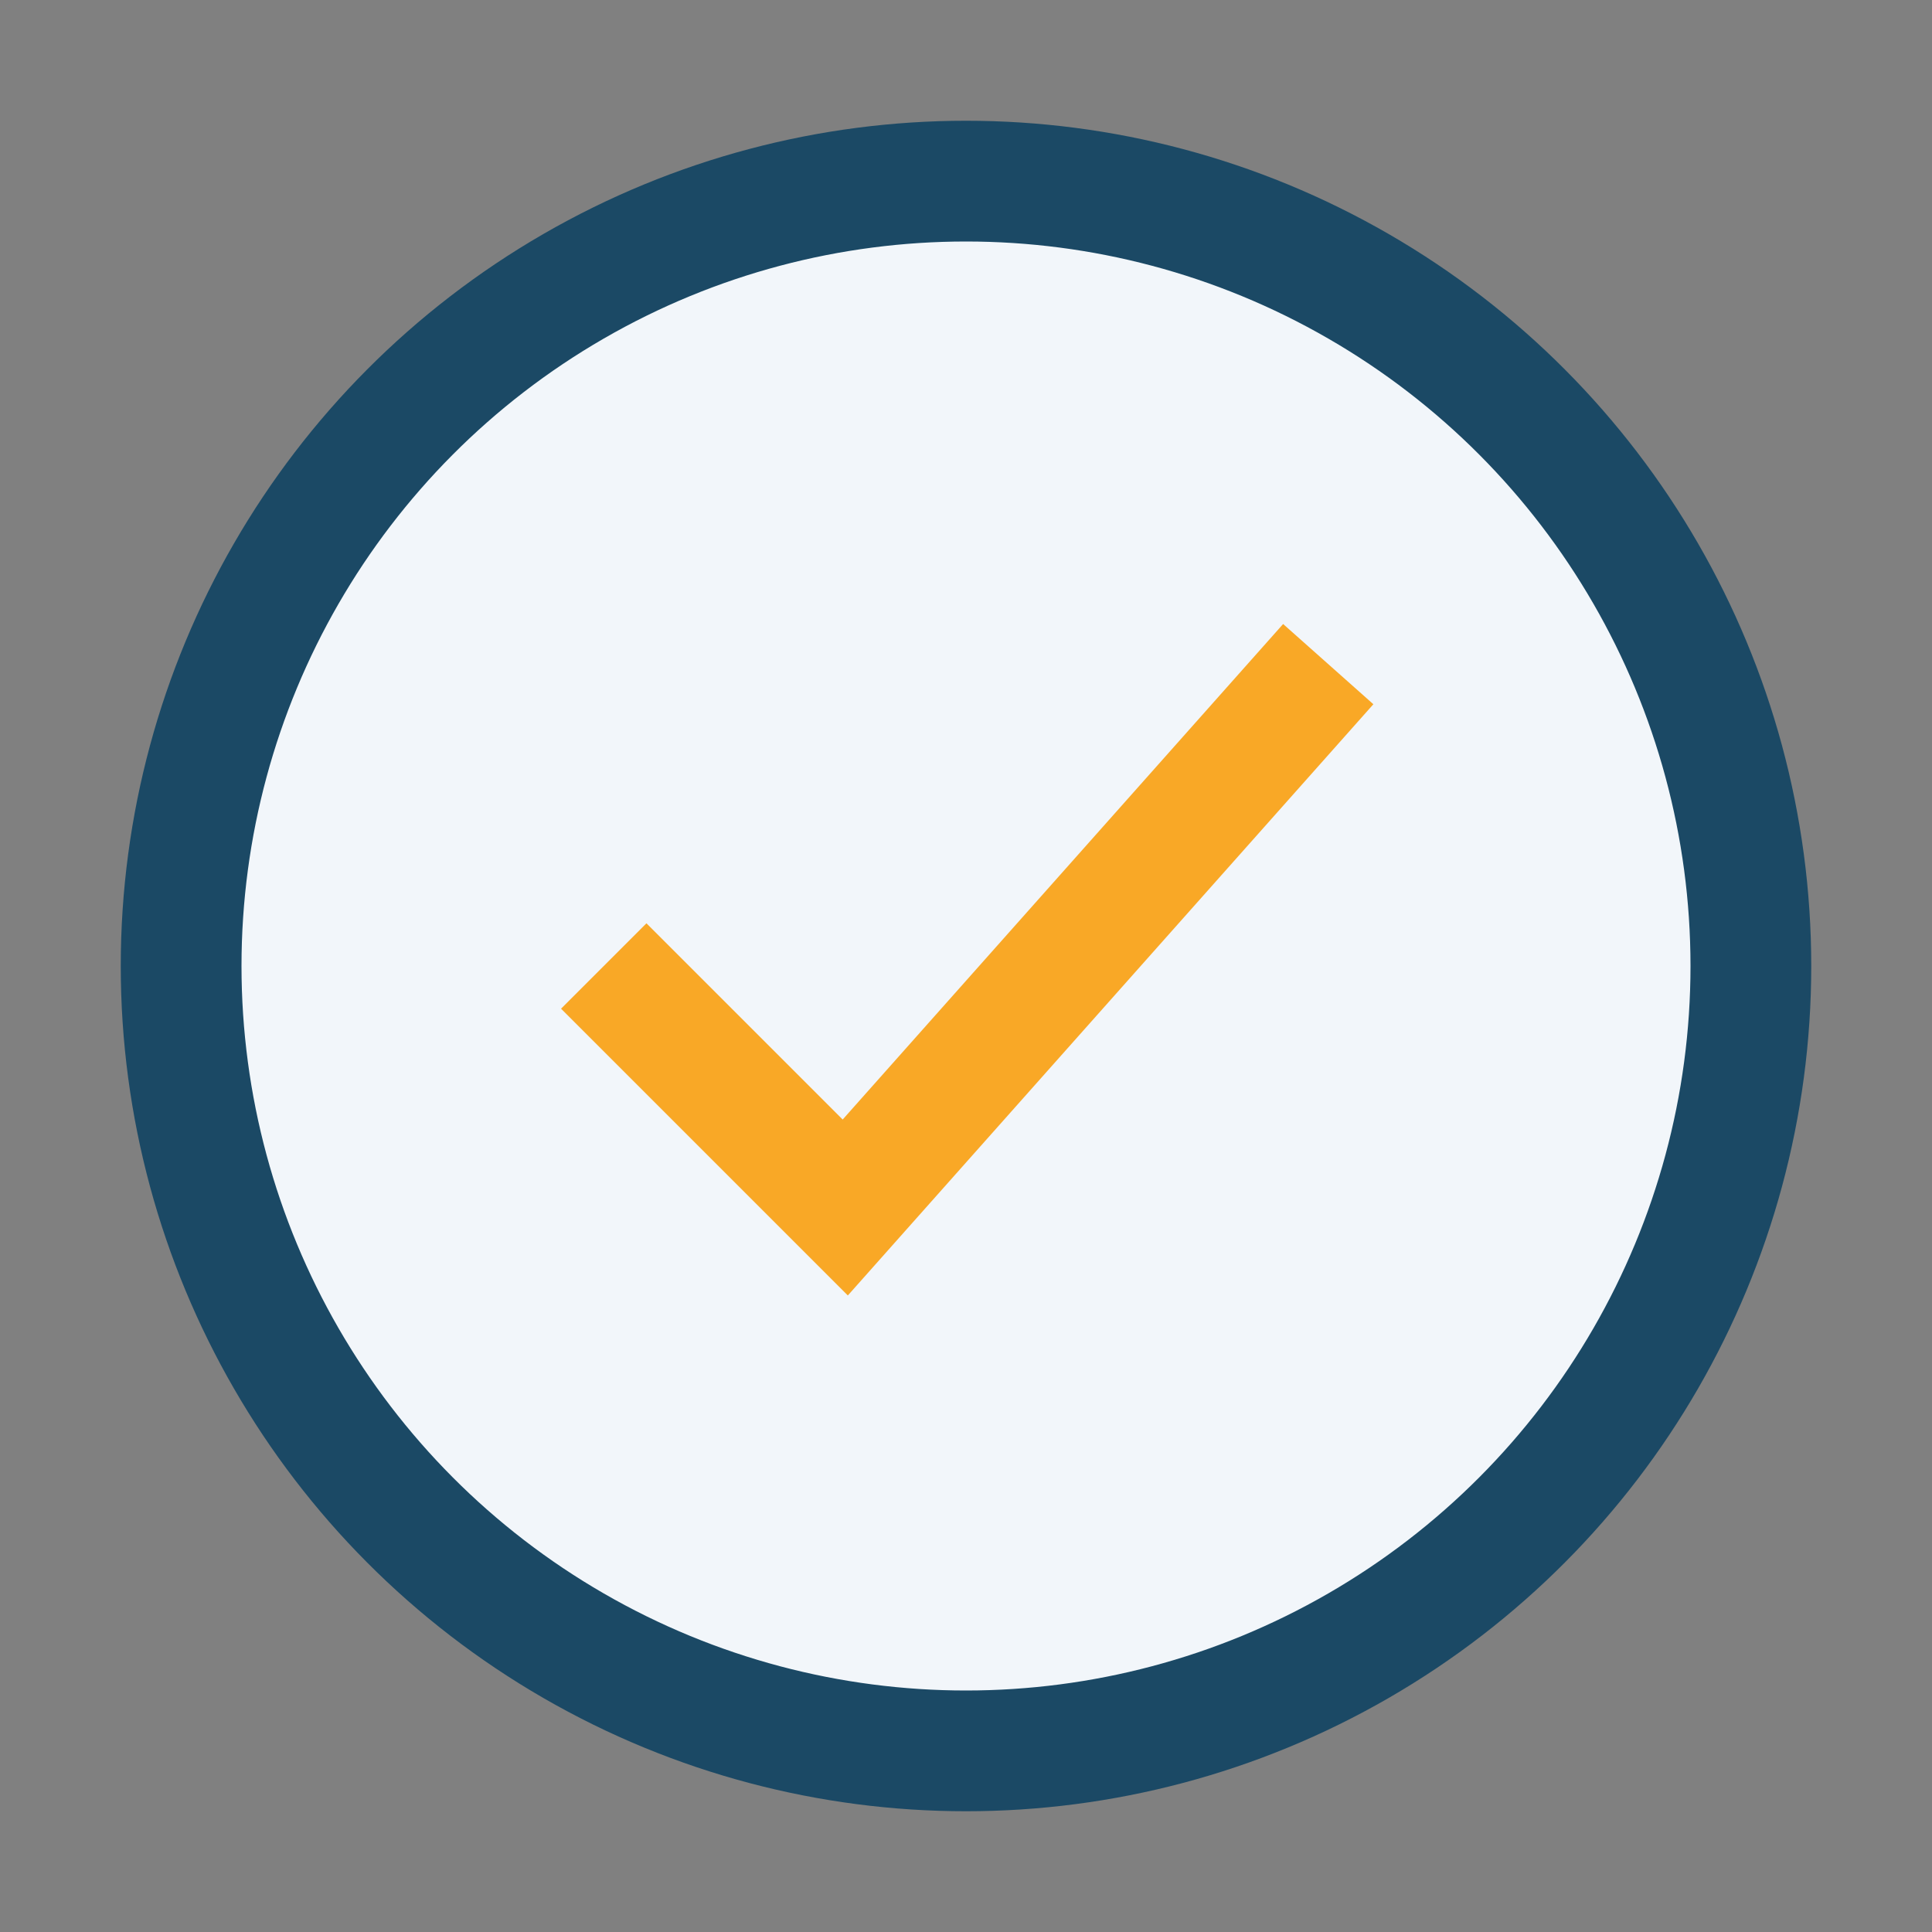 <?xml version="1.0" encoding="UTF-8"?>
<svg xmlns="http://www.w3.org/2000/svg" width="32" height="32" viewBox="0 0 32 32"><rect x="0" y="0" width="32" height="32" fill="#808080" stroke="none"/><circle cx="16" cy="16" r="13" fill="#F2F6FA" stroke="#1B4965" stroke-width="2"/><path d="M10 16l4 4 8-9" fill="none" stroke="#F9A826" stroke-width="2"/></svg>